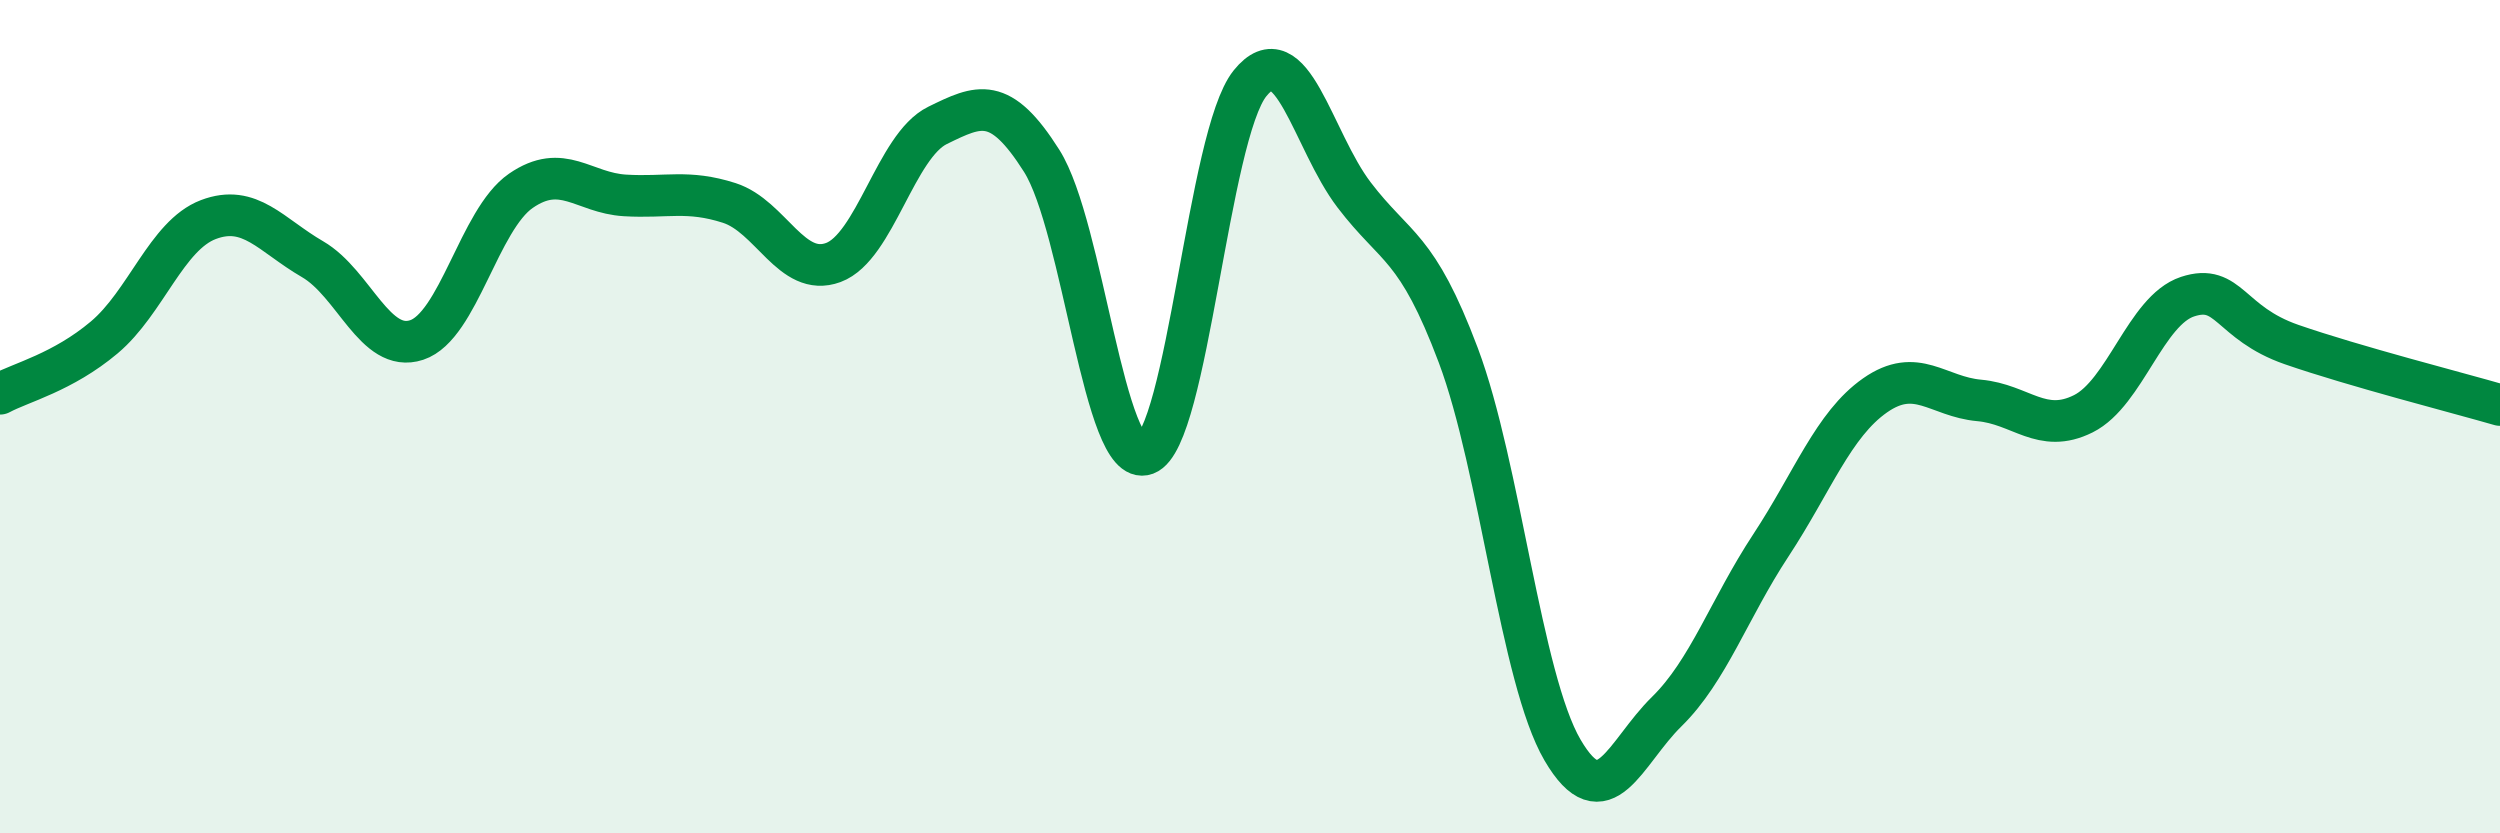 
    <svg width="60" height="20" viewBox="0 0 60 20" xmlns="http://www.w3.org/2000/svg">
      <path
        d="M 0,9.45 C 0.5,9.18 1.5,8.94 2.5,8.1 C 3.5,7.26 4,5.65 5,5.27 C 6,4.89 6.5,5.64 7.5,6.22 C 8.5,6.8 9,8.49 10,8.16 C 11,7.83 11.5,5.27 12.5,4.58 C 13.5,3.89 14,4.63 15,4.69 C 16,4.75 16.5,4.55 17.5,4.87 C 18.5,5.19 19,6.67 20,6.3 C 21,5.93 21.5,3.5 22.5,3.01 C 23.5,2.52 24,2.28 25,3.86 C 26,5.44 26.5,11.27 27.5,10.9 C 28.5,10.53 29,3.24 30,2 C 31,0.76 31.5,3.37 32.5,4.68 C 33.5,5.99 34,5.87 35,8.53 C 36,11.19 36.5,16.29 37.5,18 C 38.5,19.71 39,18.06 40,17.08 C 41,16.1 41.5,14.61 42.5,13.09 C 43.5,11.57 44,10.19 45,9.49 C 46,8.79 46.5,9.52 47.5,9.61 C 48.5,9.7 49,10.43 50,9.93 C 51,9.43 51.5,7.45 52.5,7.12 C 53.5,6.79 53.5,7.75 55,8.27 C 56.5,8.79 59,9.43 60,9.72L60 20L0 20Z"
        fill="#008740"
        opacity="0.1"
        stroke-linecap="round"
        stroke-linejoin="round"
      />
      <path
        d="M 0,9.45 C 0.5,9.18 1.5,8.94 2.5,8.1 C 3.5,7.26 4,5.65 5,5.27 C 6,4.89 6.5,5.64 7.5,6.22 C 8.5,6.8 9,8.49 10,8.16 C 11,7.83 11.5,5.27 12.5,4.58 C 13.5,3.89 14,4.63 15,4.69 C 16,4.75 16.5,4.55 17.5,4.87 C 18.5,5.19 19,6.67 20,6.3 C 21,5.93 21.5,3.5 22.5,3.01 C 23.5,2.52 24,2.28 25,3.86 C 26,5.44 26.5,11.27 27.5,10.9 C 28.5,10.53 29,3.24 30,2 C 31,0.76 31.5,3.37 32.5,4.68 C 33.5,5.99 34,5.87 35,8.53 C 36,11.19 36.5,16.29 37.5,18 C 38.5,19.71 39,18.06 40,17.08 C 41,16.1 41.5,14.61 42.5,13.09 C 43.5,11.57 44,10.19 45,9.49 C 46,8.79 46.5,9.52 47.5,9.61 C 48.5,9.7 49,10.43 50,9.93 C 51,9.43 51.5,7.45 52.5,7.12 C 53.5,6.79 53.5,7.75 55,8.27 C 56.5,8.79 59,9.43 60,9.72"
        stroke="#008740"
        stroke-width="1"
        fill="none"
        stroke-linecap="round"
        stroke-linejoin="round"
      />
    </svg>
  